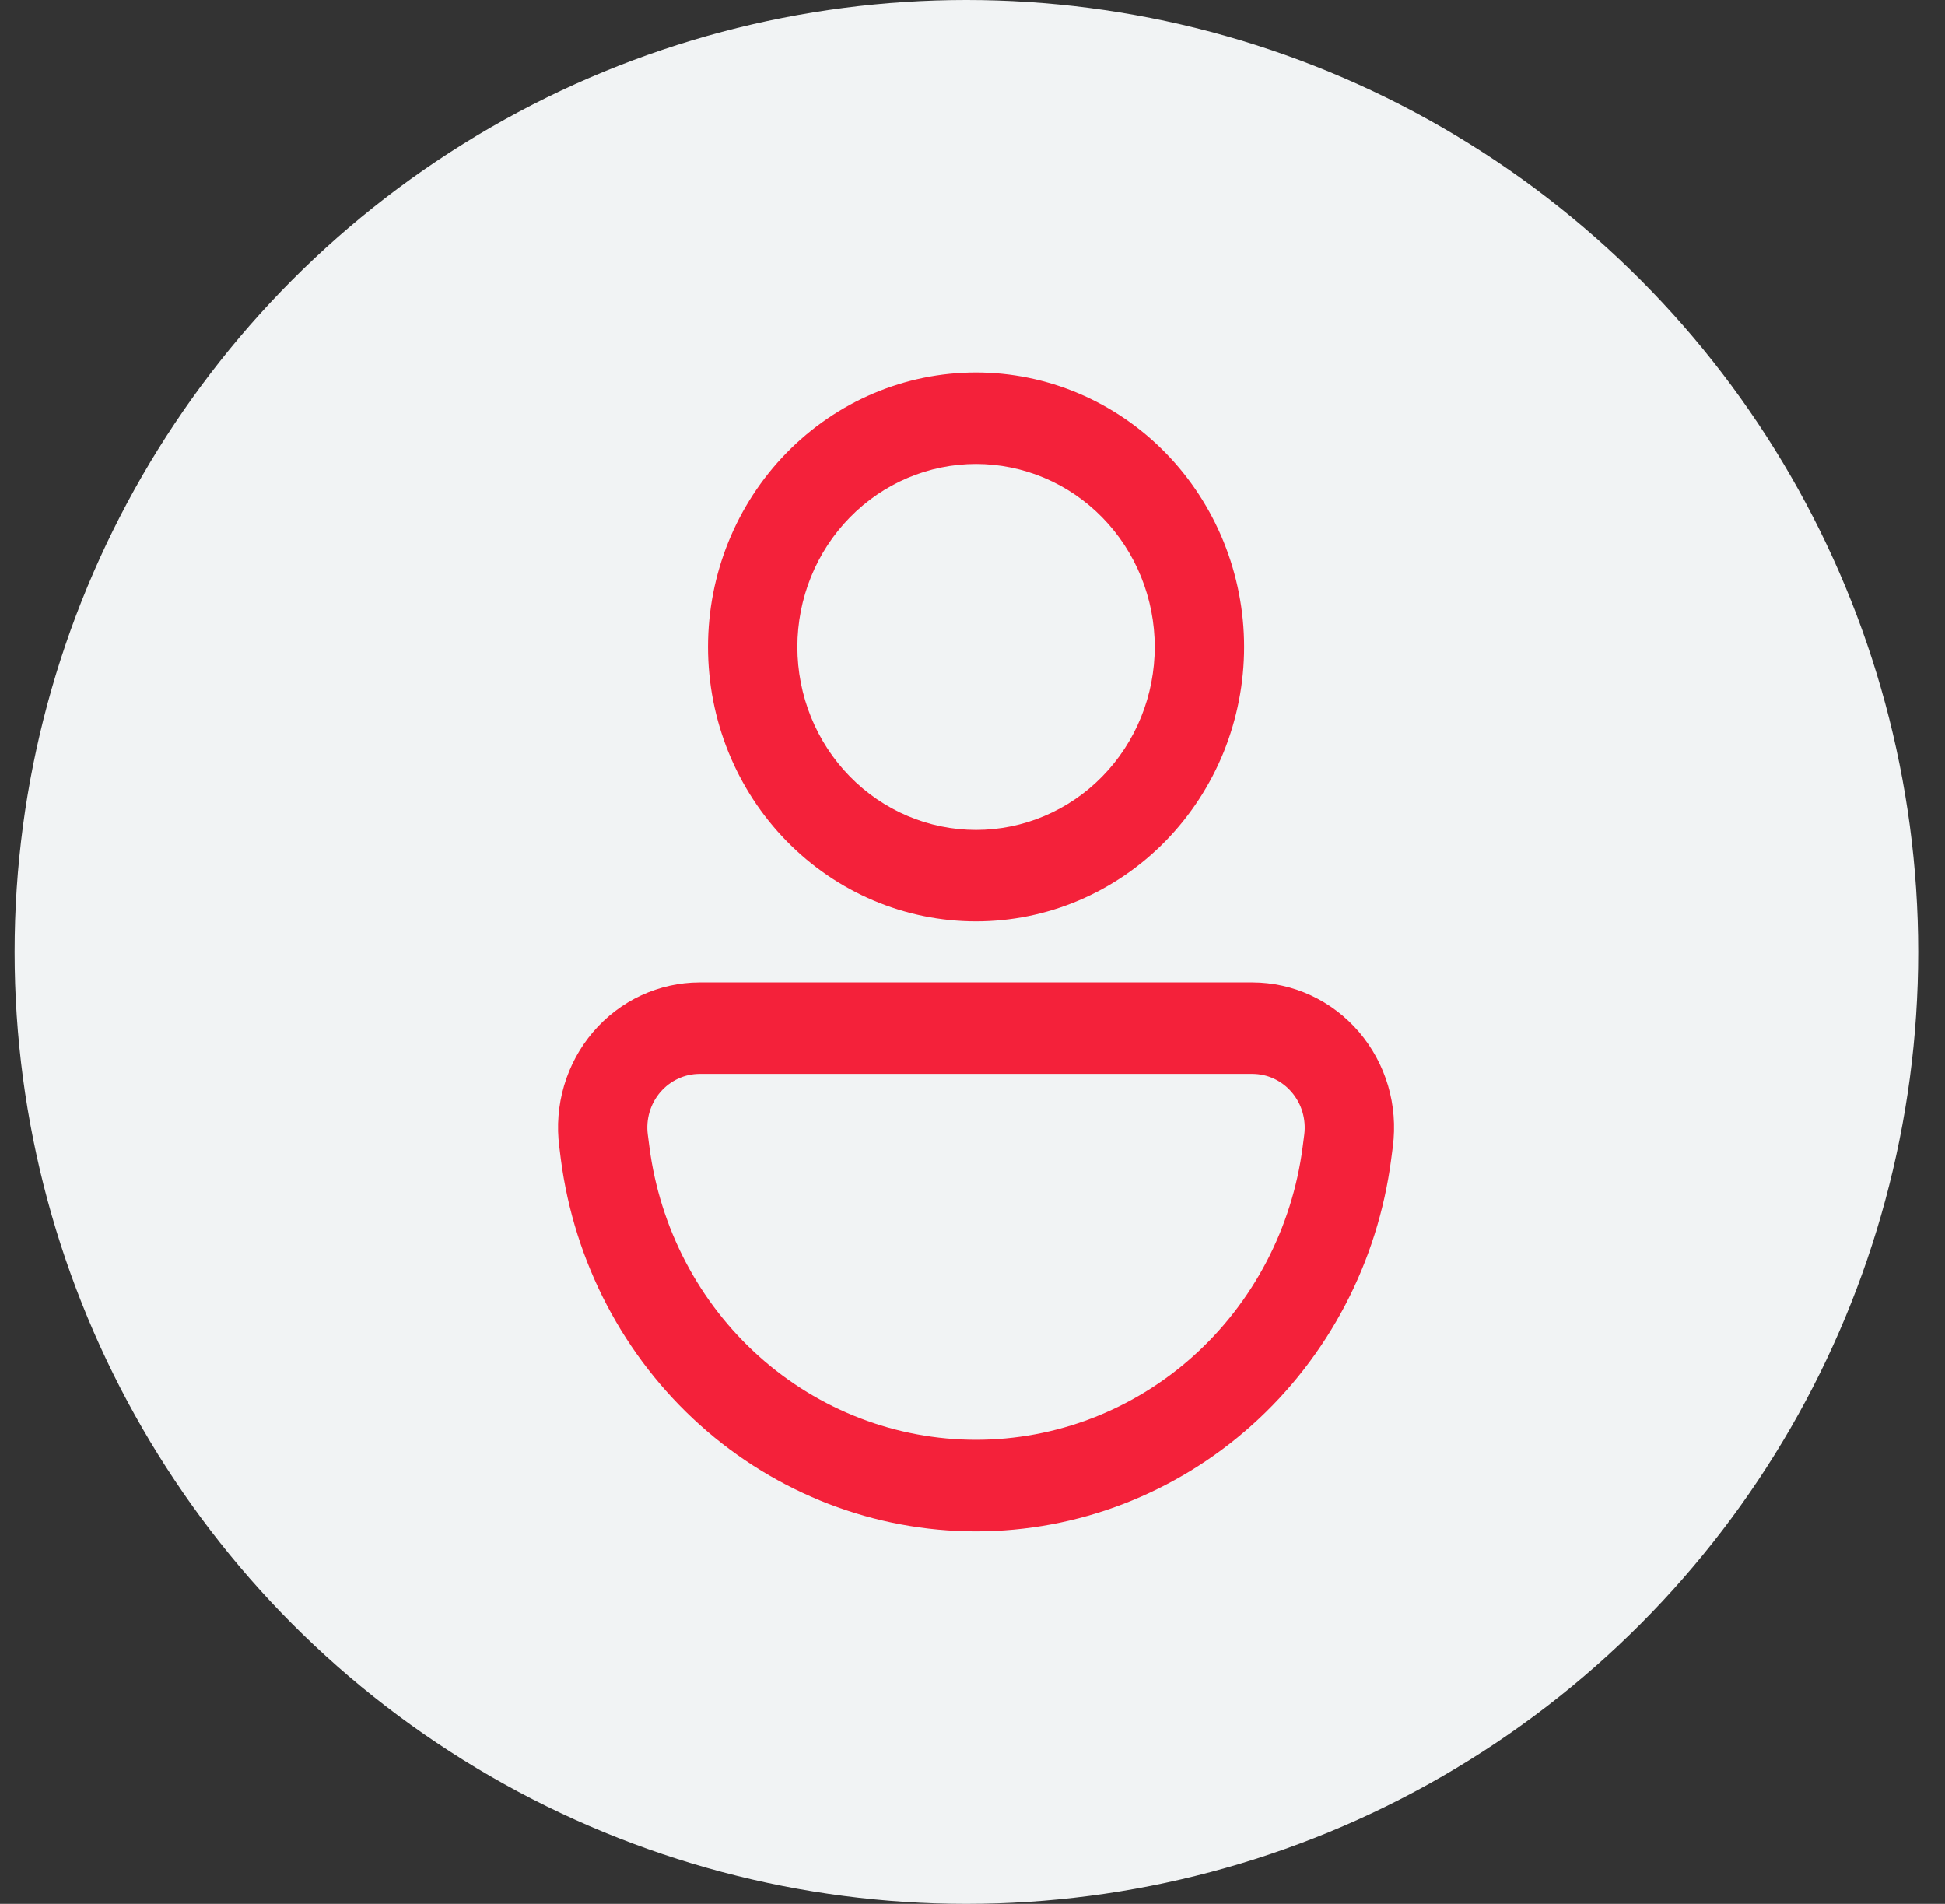 <svg width="47" height="46" viewBox="0 0 47 46" fill="none" xmlns="http://www.w3.org/2000/svg">
<rect x="0" y="0" width="47" height="46" fill="#333333" stroke="none"/>
<ellipse cx="23.353" cy="23" rx="23" ry="23" fill="#F1F3F4"/>
<path fill-rule="evenodd" clip-rule="evenodd" d="M23.586 20.052C24.153 20.052 24.714 19.938 25.238 19.715C25.762 19.493 26.238 19.168 26.639 18.757C27.04 18.347 27.358 17.859 27.575 17.323C27.792 16.787 27.904 16.212 27.904 15.631C27.904 15.051 27.792 14.476 27.575 13.94C27.358 13.403 27.04 12.916 26.639 12.505C26.238 12.095 25.762 11.769 25.238 11.547C24.714 11.325 24.153 11.21 23.586 11.21C22.441 11.21 21.342 11.676 20.533 12.505C19.723 13.334 19.268 14.459 19.268 15.631C19.268 16.804 19.723 17.928 20.533 18.757C21.342 19.586 22.441 20.052 23.586 20.052ZM23.586 22.262C24.436 22.262 25.279 22.091 26.064 21.758C26.85 21.424 27.564 20.936 28.166 20.32C28.767 19.704 29.244 18.973 29.57 18.169C29.895 17.364 30.063 16.502 30.063 15.631C30.063 14.76 29.895 13.898 29.57 13.094C29.244 12.289 28.767 11.558 28.166 10.942C27.564 10.326 26.85 9.838 26.064 9.505C25.279 9.172 24.436 9 23.586 9C21.868 9 20.221 9.699 19.006 10.942C17.791 12.186 17.109 13.873 17.109 15.631C17.109 17.39 17.791 19.077 19.006 20.32C20.221 21.564 21.868 22.262 23.586 22.262ZM13.515 27.706C13.45 27.211 13.49 26.708 13.631 26.23C13.772 25.751 14.011 25.31 14.332 24.934C14.653 24.558 15.049 24.257 15.493 24.05C15.938 23.844 16.42 23.736 16.907 23.736H30.262C30.75 23.736 31.232 23.843 31.676 24.049C32.121 24.256 32.517 24.557 32.839 24.933C33.16 25.309 33.399 25.75 33.541 26.229C33.682 26.707 33.721 27.211 33.657 27.706L33.618 28.005C33.294 30.494 32.099 32.779 30.253 34.433C28.408 36.088 26.038 37 23.585 37C21.132 37 18.763 36.088 16.917 34.433C15.072 32.779 13.876 30.494 13.552 28.005L13.515 27.706ZM16.907 25.947C16.727 25.947 16.549 25.986 16.385 26.063C16.221 26.139 16.075 26.25 15.956 26.389C15.838 26.528 15.749 26.691 15.697 26.867C15.645 27.044 15.63 27.23 15.654 27.413L15.693 27.713C15.947 29.672 16.888 31.468 18.34 32.77C19.792 34.071 21.656 34.788 23.585 34.788C25.515 34.788 27.379 34.071 28.83 32.77C30.282 31.468 31.223 29.672 31.478 27.713L31.517 27.413C31.54 27.23 31.525 27.044 31.473 26.867C31.421 26.691 31.332 26.527 31.213 26.389C31.095 26.25 30.948 26.139 30.784 26.062C30.62 25.986 30.442 25.947 30.262 25.947H16.907Z" fill="#F4213A"/>
</svg>

